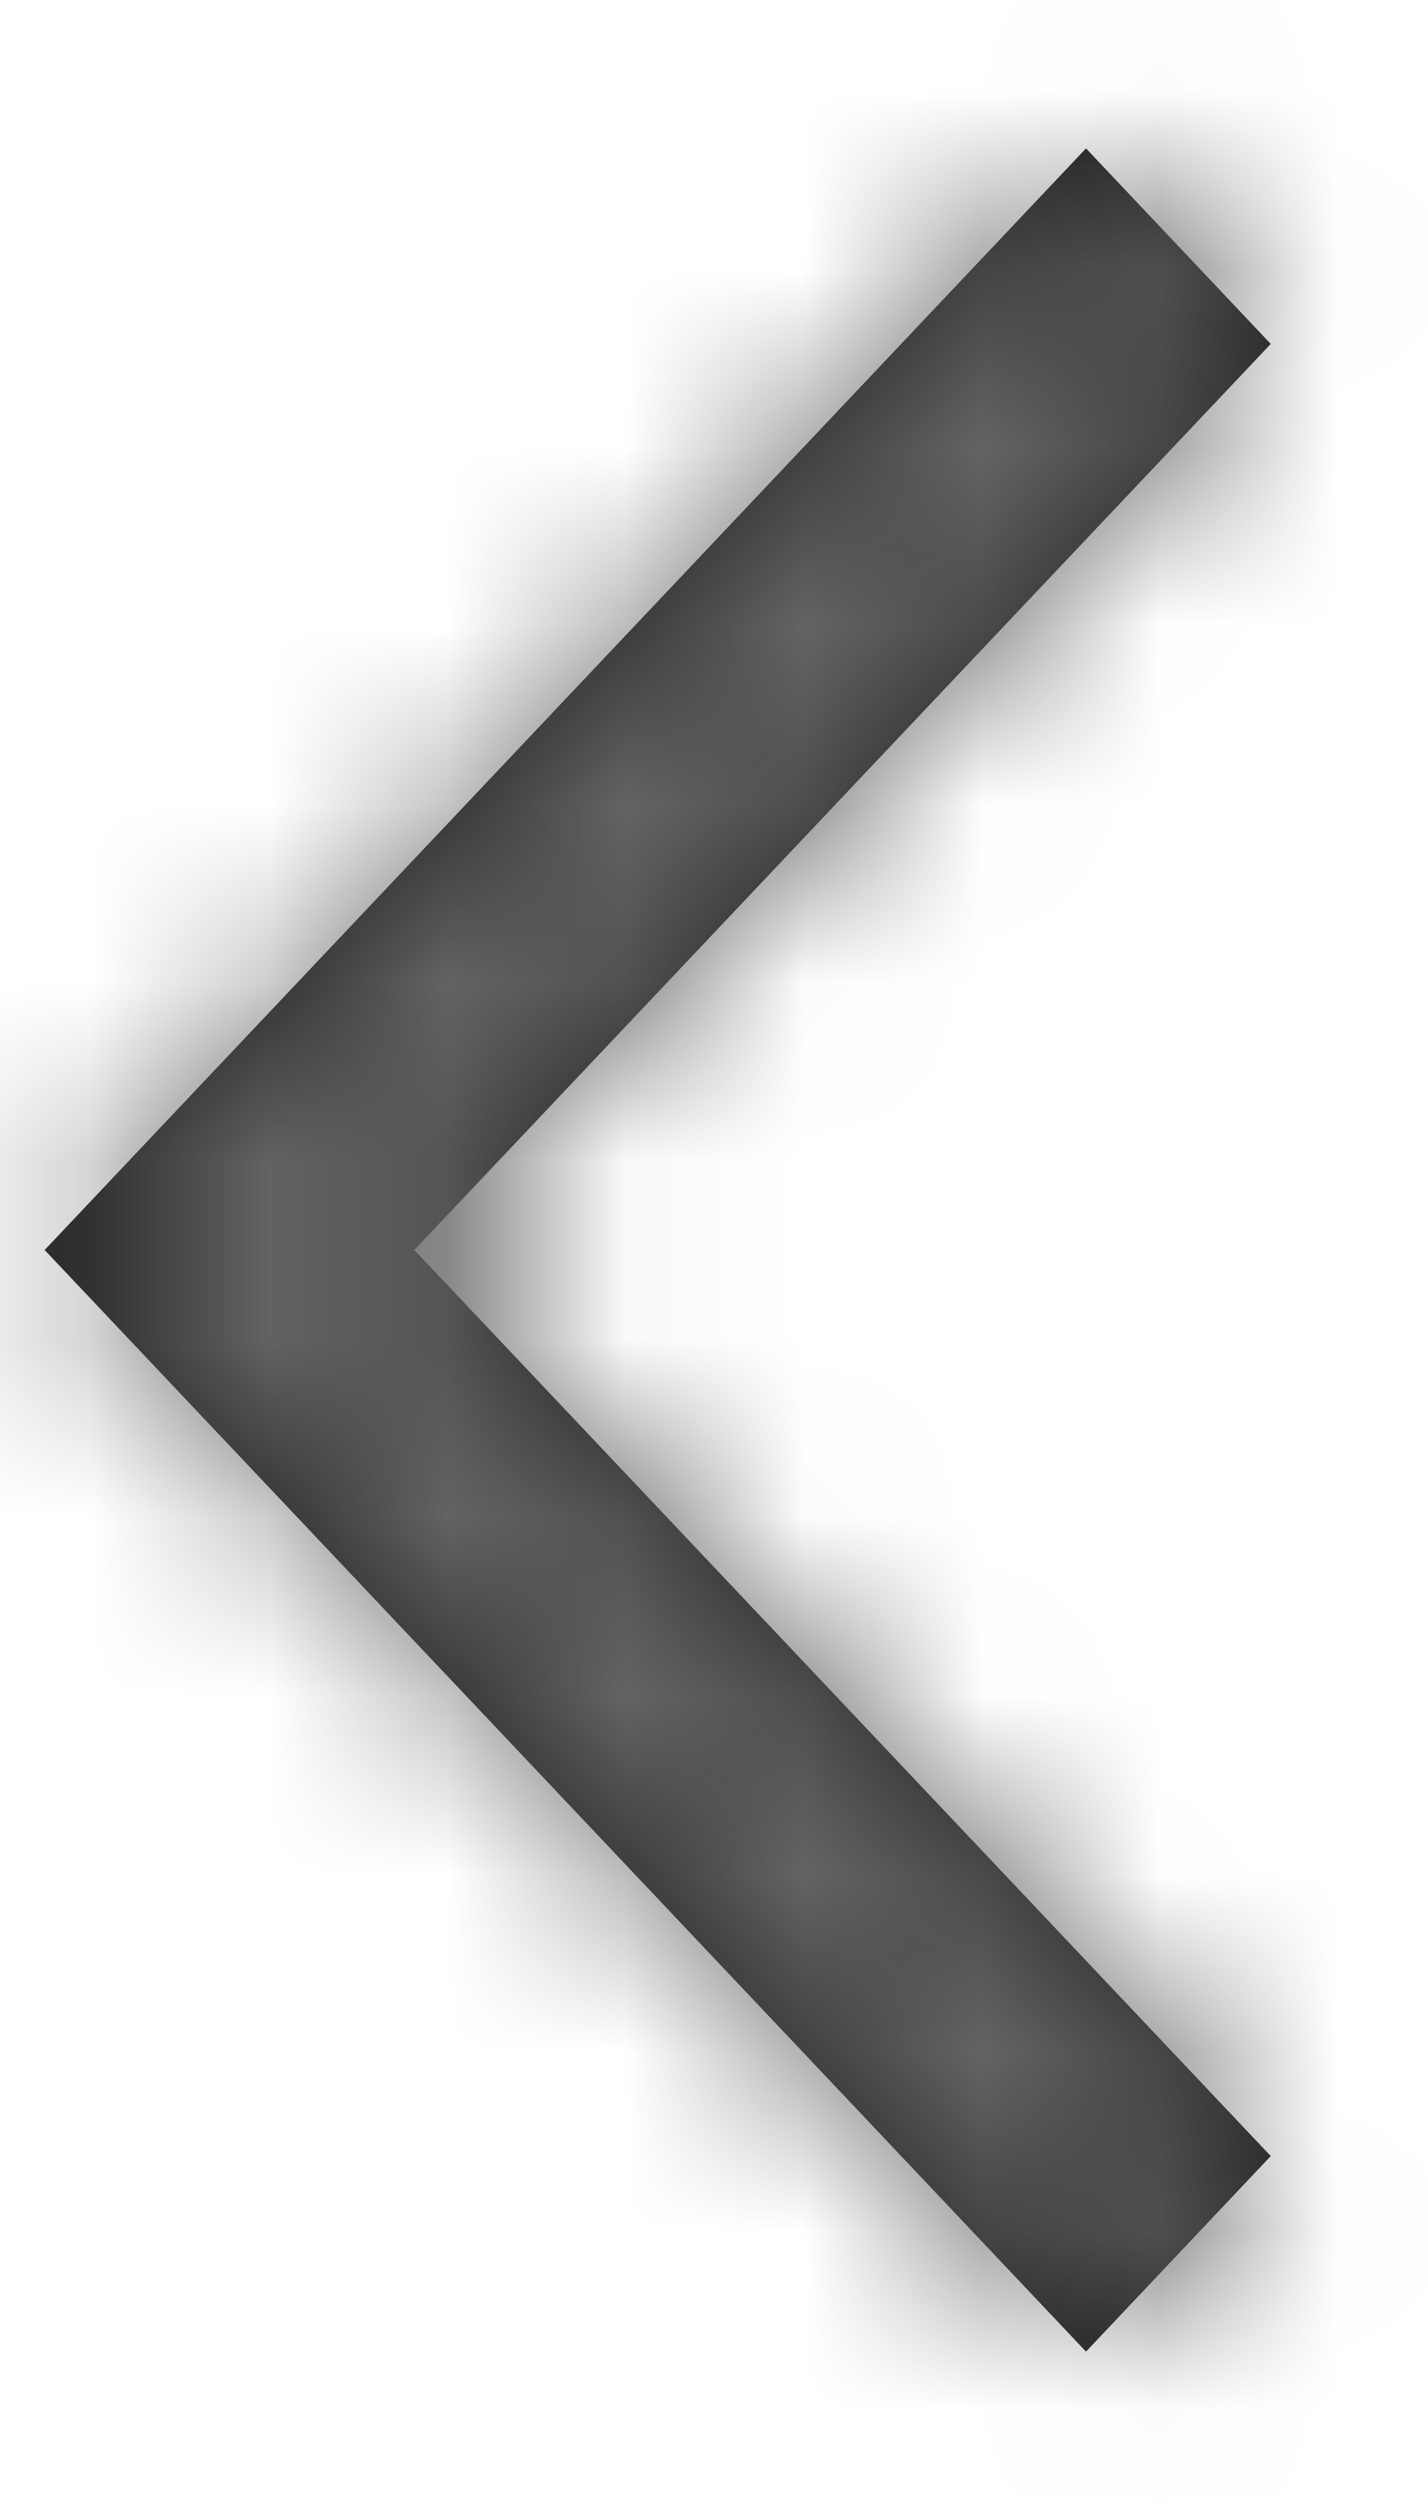 <svg width="8" height="14" viewBox="0 0 8 14" fill="none" xmlns="http://www.w3.org/2000/svg">
<mask id="path-1-inside-1_1767_5232" fill="white">
<path d="M6.084 0.831L7.119 1.926L2.321 7L7.119 12.074L6.084 13.169L0.25 7L6.084 0.831Z"/>
</mask>
<path d="M6.084 0.831L7.119 1.926L2.321 7L7.119 12.074L6.084 13.169L0.25 7L6.084 0.831Z" fill="#1E1E1E"/>
<path d="M6.084 0.831L64.211 -54.135L6.084 -115.605L-52.043 -54.135L6.084 0.831ZM7.119 1.926L65.246 56.892L117.223 1.926L65.246 -53.04L7.119 1.926ZM2.321 7L-55.806 -47.966L-107.782 7L-55.806 61.966L2.321 7ZM7.119 12.074L65.246 67.04L117.223 12.074L65.246 -42.892L7.119 12.074ZM6.084 13.169L-52.043 68.135L6.084 129.605L64.211 68.135L6.084 13.169ZM0.25 7L-57.877 -47.966L-109.853 7L-57.877 61.966L0.25 7ZM-52.043 55.797L-51.008 56.892L65.246 -53.04L64.211 -54.135L-52.043 55.797ZM-51.008 -53.04L-55.806 -47.966L60.448 61.966L65.246 56.892L-51.008 -53.04ZM-55.806 61.966L-51.008 67.04L65.246 -42.892L60.448 -47.966L-55.806 61.966ZM-51.008 -42.892L-52.043 -41.797L64.211 68.135L65.246 67.04L-51.008 -42.892ZM64.211 -41.797L58.377 -47.966L-57.877 61.966L-52.043 68.135L64.211 -41.797ZM58.377 61.966L64.211 55.797L-52.043 -54.135L-57.877 -47.966L58.377 61.966Z" fill="#636466" mask="url(#path-1-inside-1_1767_5232)"/>
</svg>
